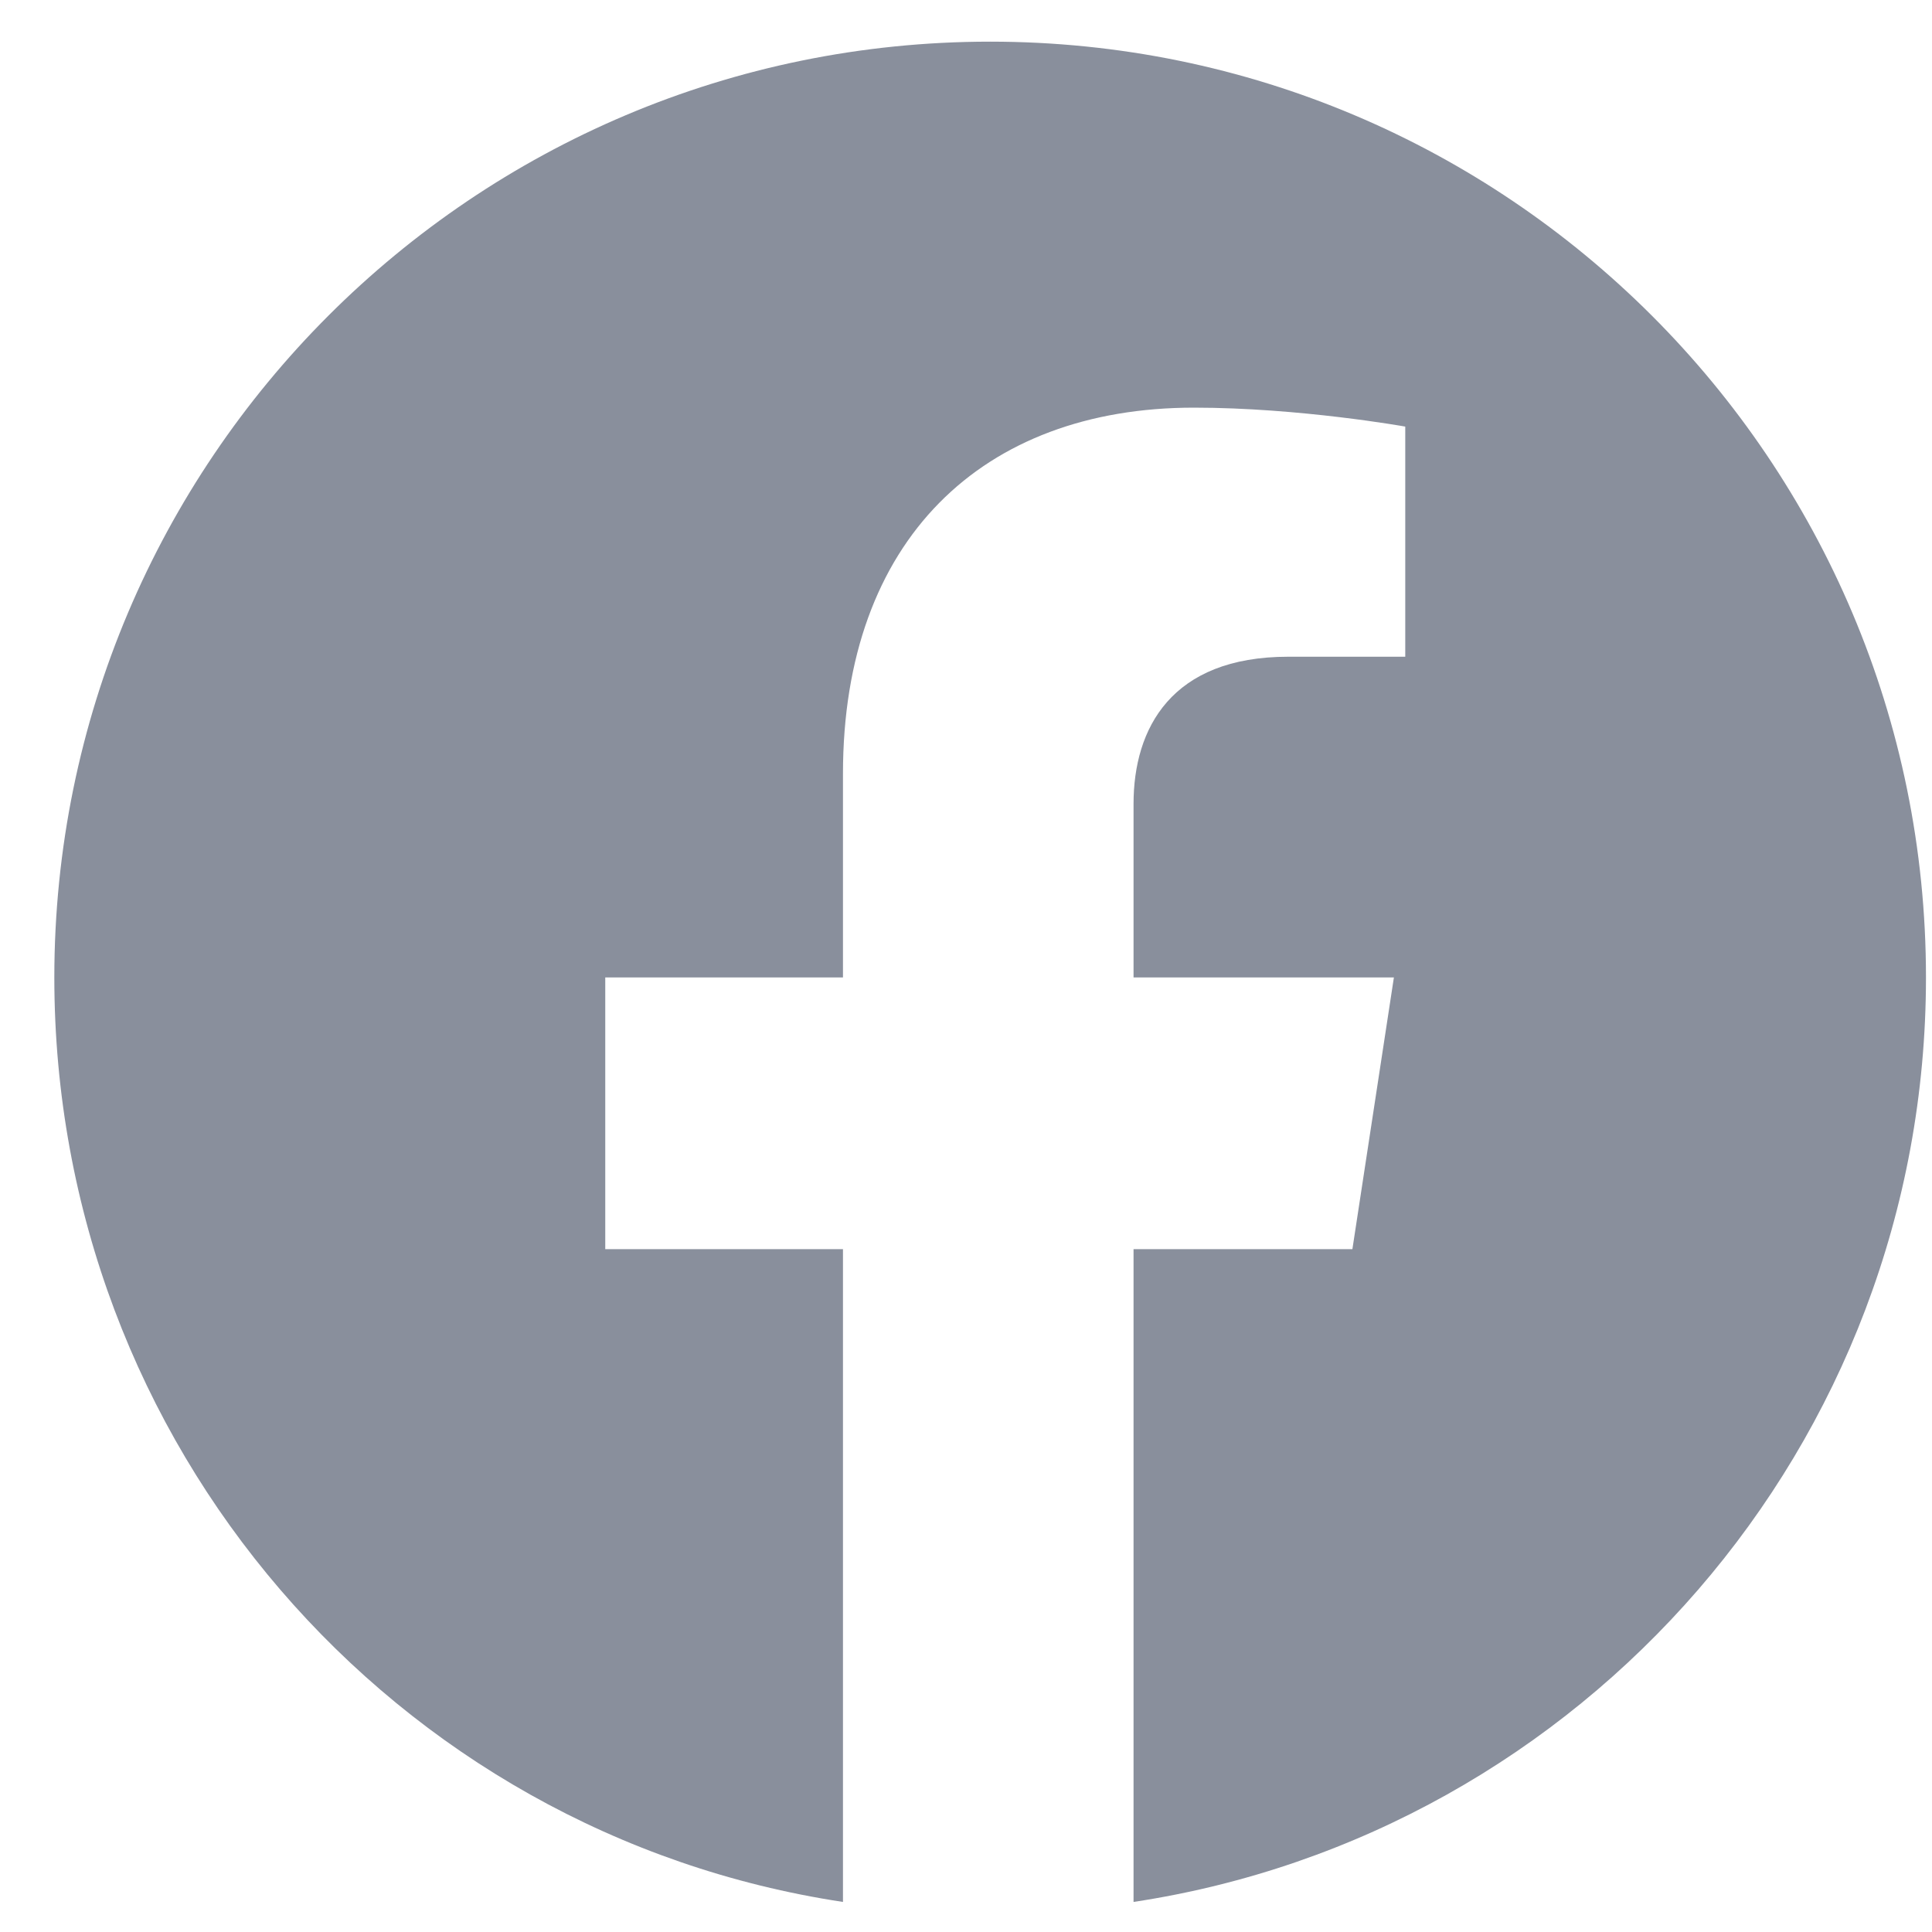 <svg width="25" height="25" viewBox="0 0 25 25" fill="none" xmlns="http://www.w3.org/2000/svg">
<path d="M24.922 12.648C24.922 18.703 20.479 23.732 14.668 24.611V16.164H17.5L18.037 12.648H14.668V10.402C14.668 9.426 15.156 8.498 16.67 8.498H18.184V5.52C18.184 5.52 16.816 5.275 15.449 5.275C12.715 5.275 10.908 6.984 10.908 10.012V12.648H7.832V16.164H10.908V24.611C5.098 23.732 0.703 18.703 0.703 12.648C0.703 5.959 6.123 0.539 12.812 0.539C19.502 0.539 24.922 5.959 24.922 12.648Z" fill="#898F9C"/>
</svg>
